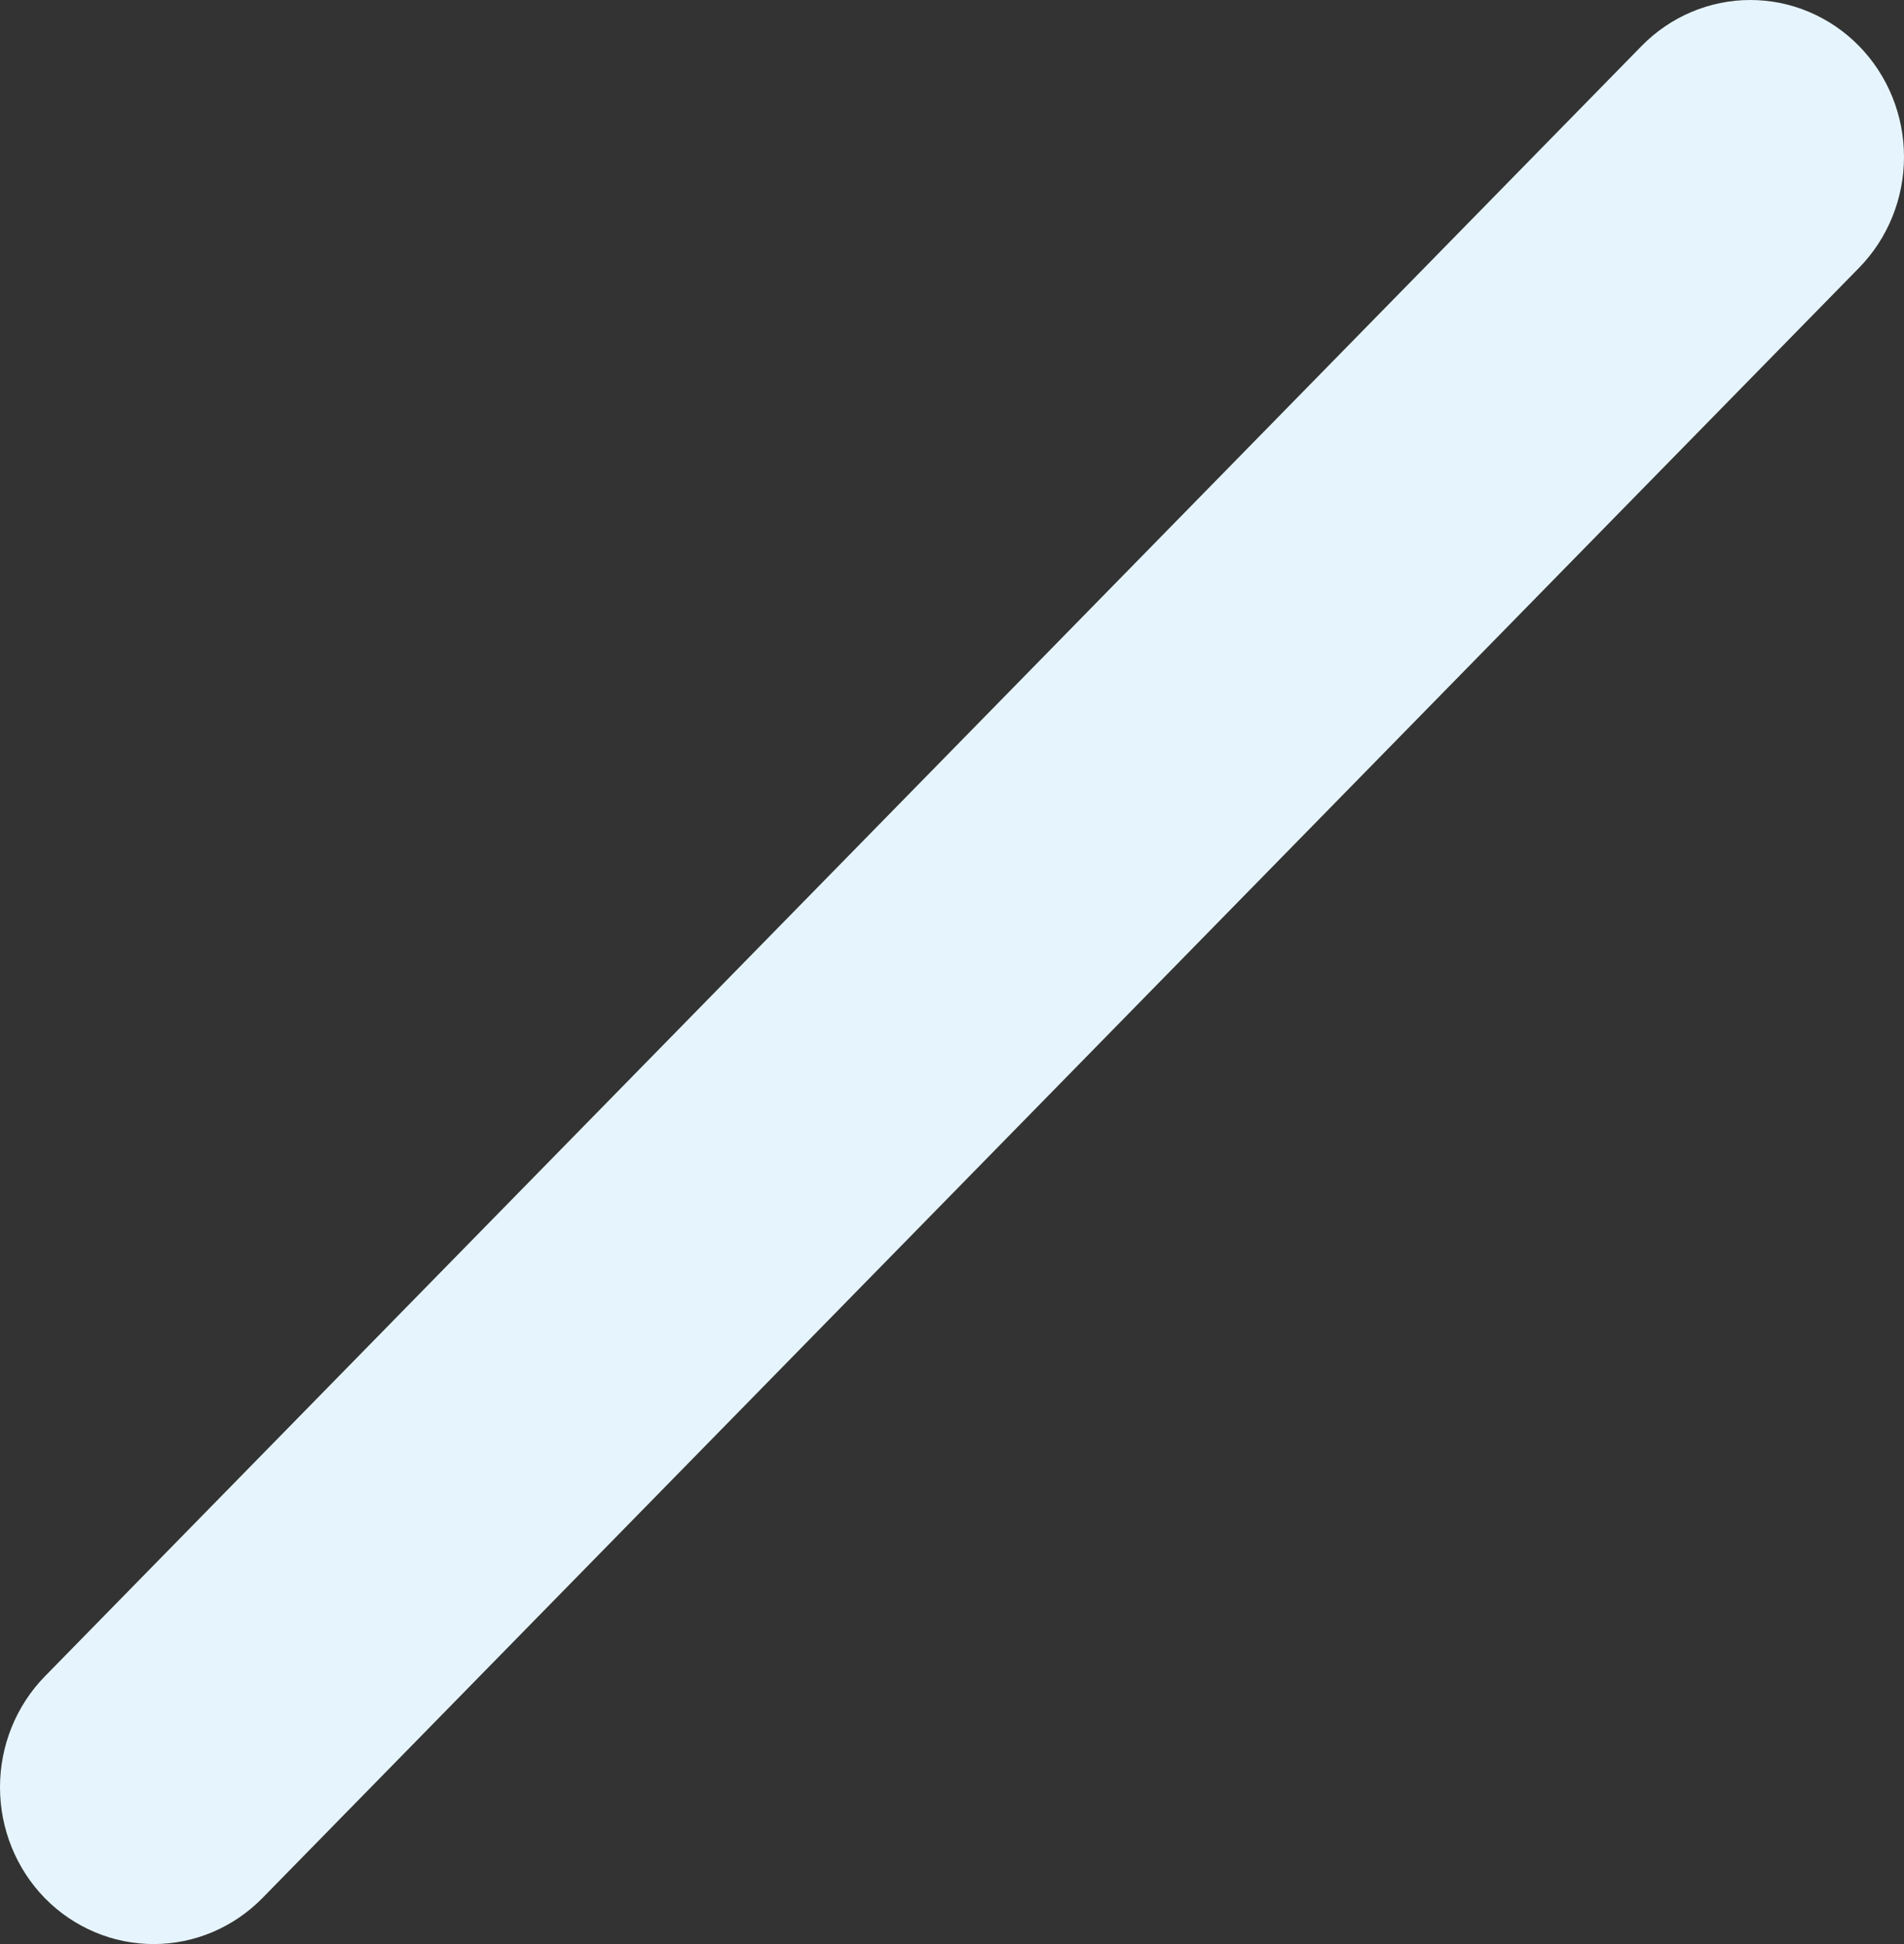 <svg width="48" height="49" viewBox="0 0 48 49" fill="none" xmlns="http://www.w3.org/2000/svg">
<rect x="0" y="0" width="48" height="49" fill="#333333" stroke="none"/>
<path d="M6.615 47.841L46.865 6.752C47.592 6.01 48 5.004 48 3.955C48 2.906 47.592 1.9 46.865 1.158C46.139 0.417 45.153 0 44.126 0C43.098 0 42.112 0.417 41.386 1.158L1.135 42.248C0.408 42.99 0 43.997 0 45.047C0 46.097 0.408 47.104 1.135 47.847C1.863 48.586 2.849 49.001 3.876 49C4.903 48.999 5.888 48.582 6.615 47.841Z" fill="#E6F5FD"/>
</svg>
